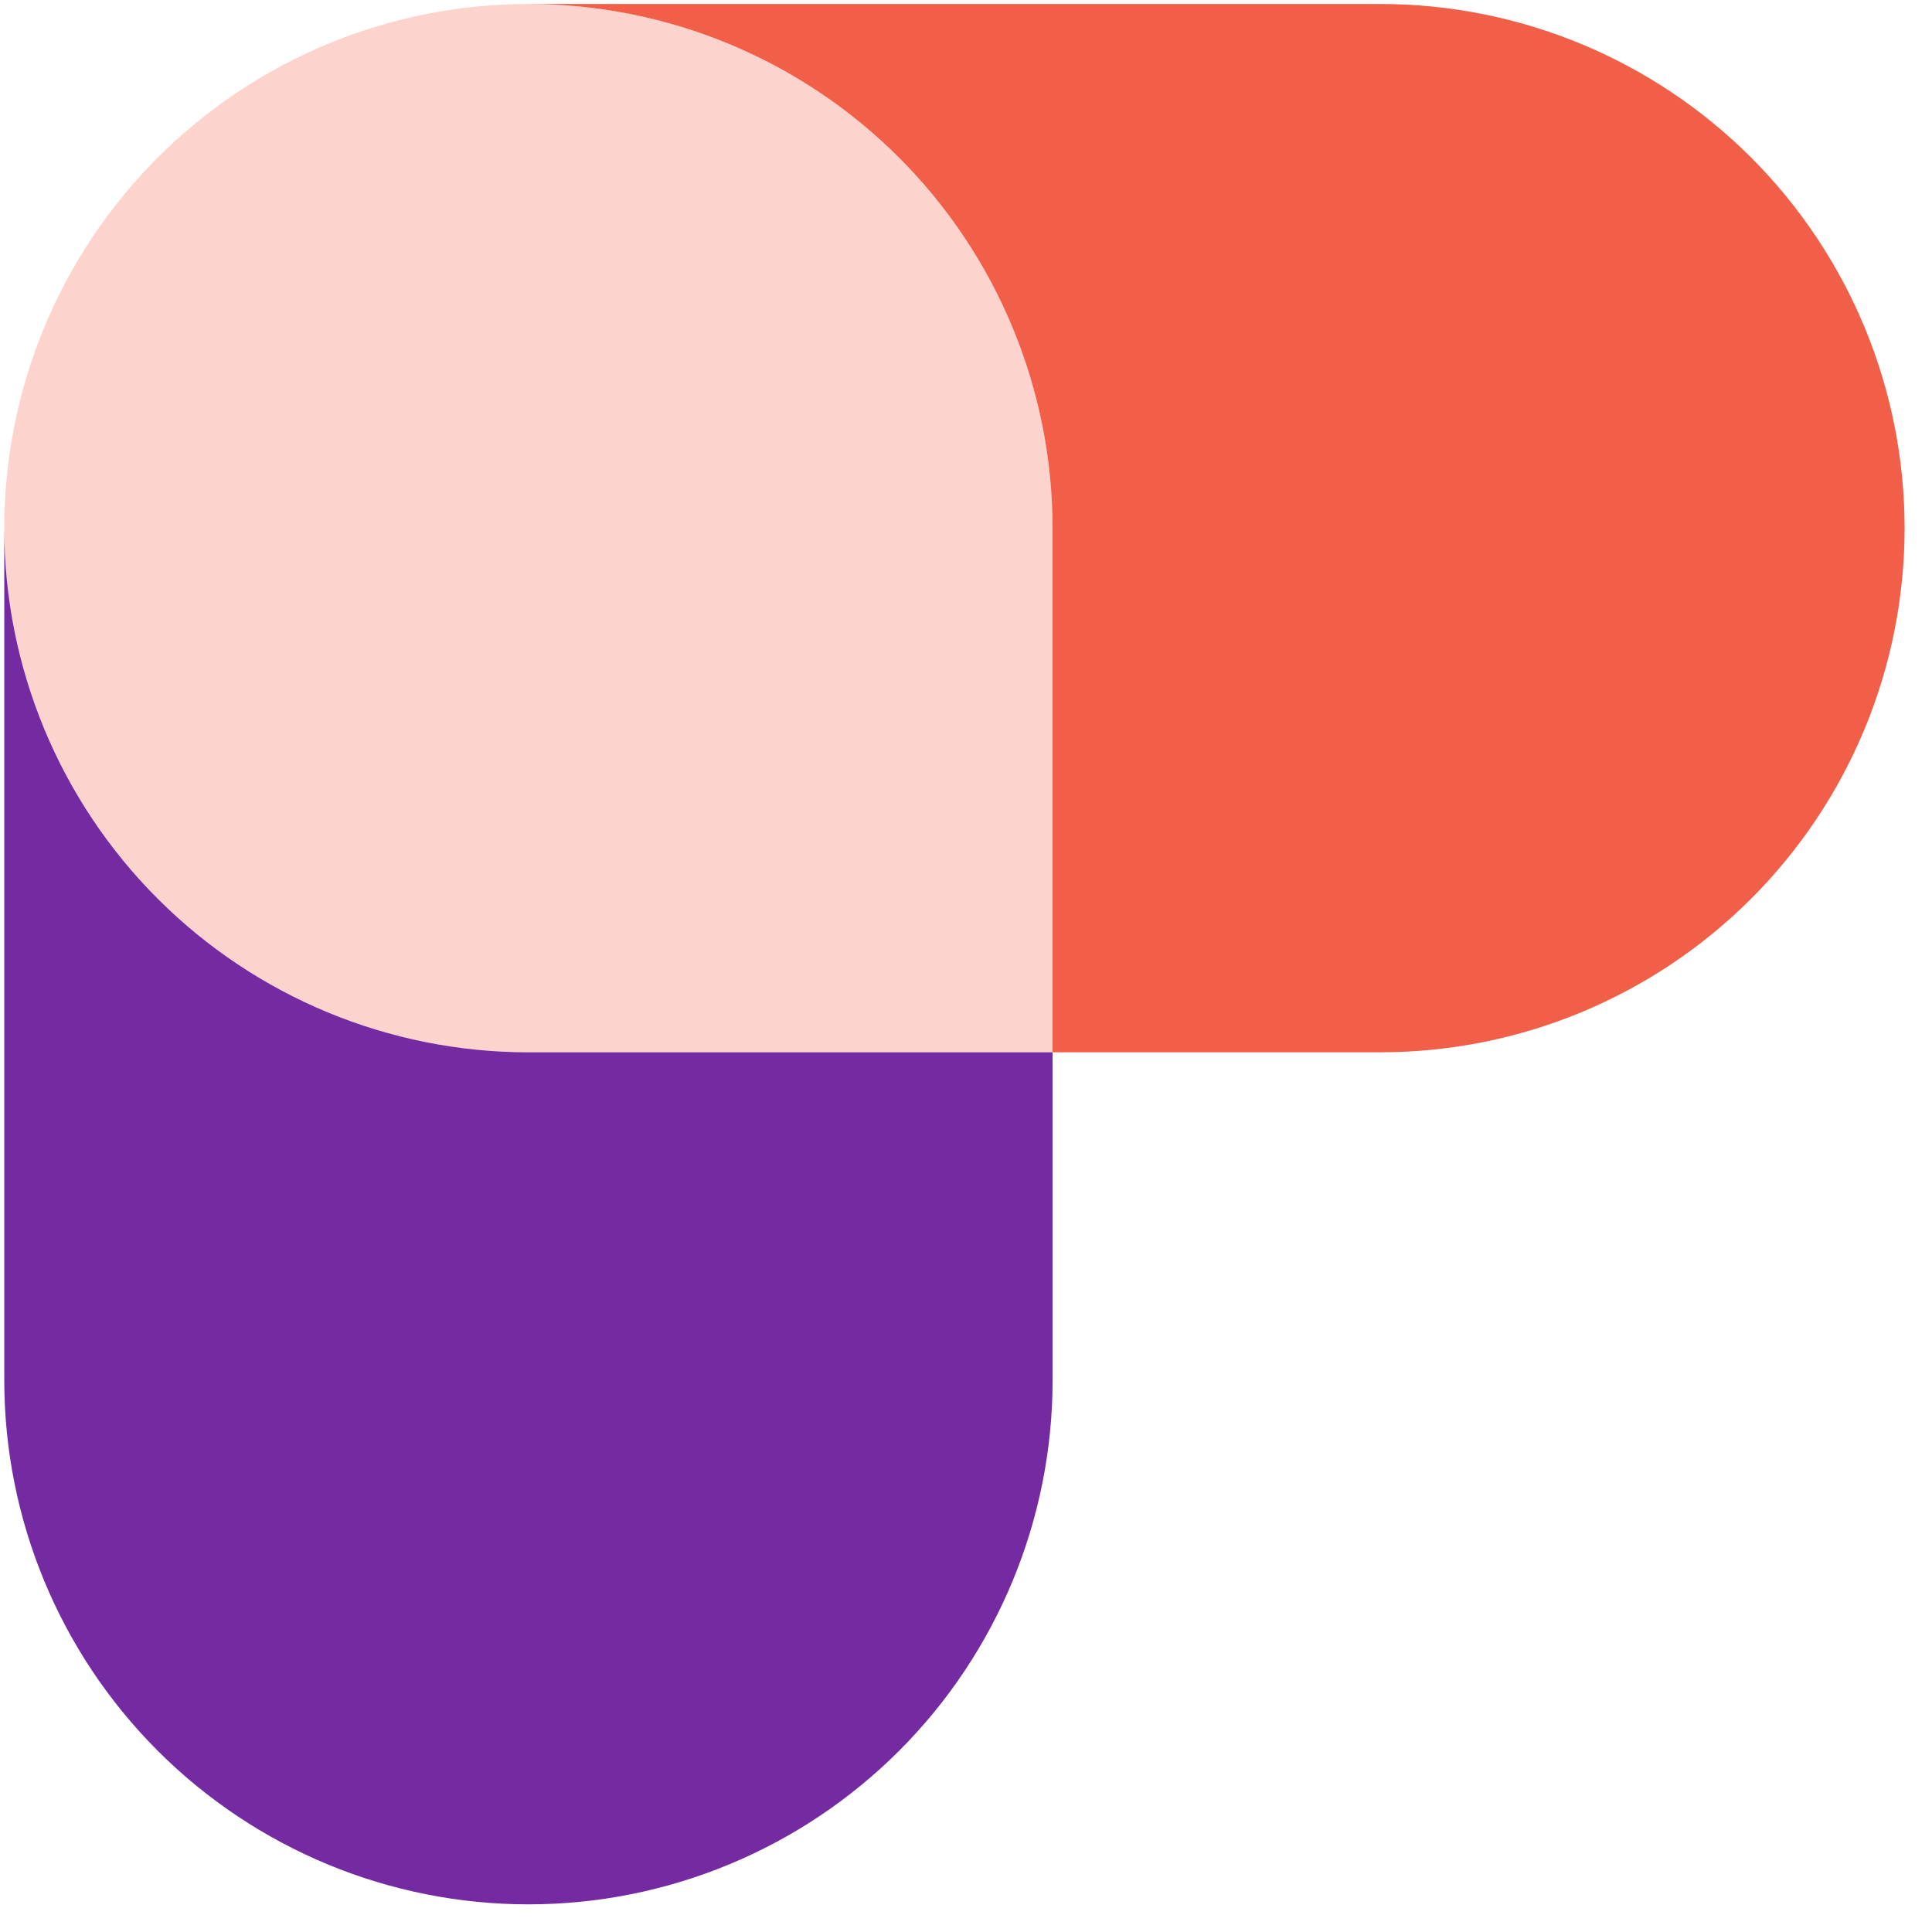 <svg width="61" height="61" viewBox="0 0 61 61" fill="none" xmlns="http://www.w3.org/2000/svg">
<g clip-path="url(#clip0_5808_3596)">
<path d="M16.684 0.126C21.073 0.127 25.282 1.871 28.386 4.974C31.489 8.077 33.233 12.286 33.235 16.675V33.225H16.684C12.295 33.225 8.086 31.482 4.982 28.378C1.878 25.274 0.135 21.065 0.135 16.676C0.135 12.286 1.878 8.077 4.982 4.973C8.086 1.87 12.295 0.126 16.684 0.126Z" fill="#FCD3CD"/>
<path d="M16.684 0.126H43.586C47.975 0.126 52.184 1.87 55.288 4.973C58.391 8.077 60.135 12.286 60.135 16.675C60.135 21.064 58.391 25.273 55.288 28.377C52.184 31.48 47.975 33.224 43.586 33.224H33.233V16.675C33.231 12.286 31.487 8.078 28.384 4.975C25.281 1.871 21.072 0.127 16.684 0.126Z" fill="#F15F48"/>
<path d="M0.135 16.675C0.135 21.064 1.878 25.274 4.982 28.378C8.085 31.481 12.295 33.225 16.684 33.225H33.234V43.577C33.234 47.967 31.491 52.176 28.387 55.28C25.283 58.383 21.074 60.127 16.684 60.127C12.295 60.127 8.086 58.383 4.982 55.28C1.878 52.176 0.135 47.967 0.135 43.577L0.135 16.675Z" fill="#742BA1"/>
</g>
<defs>
<clipPath id="clip0_5808_3596">
<rect width="60" height="60.001" fill="white" transform="translate(0.135 0.126)"/>
</clipPath>
</defs>
</svg>
